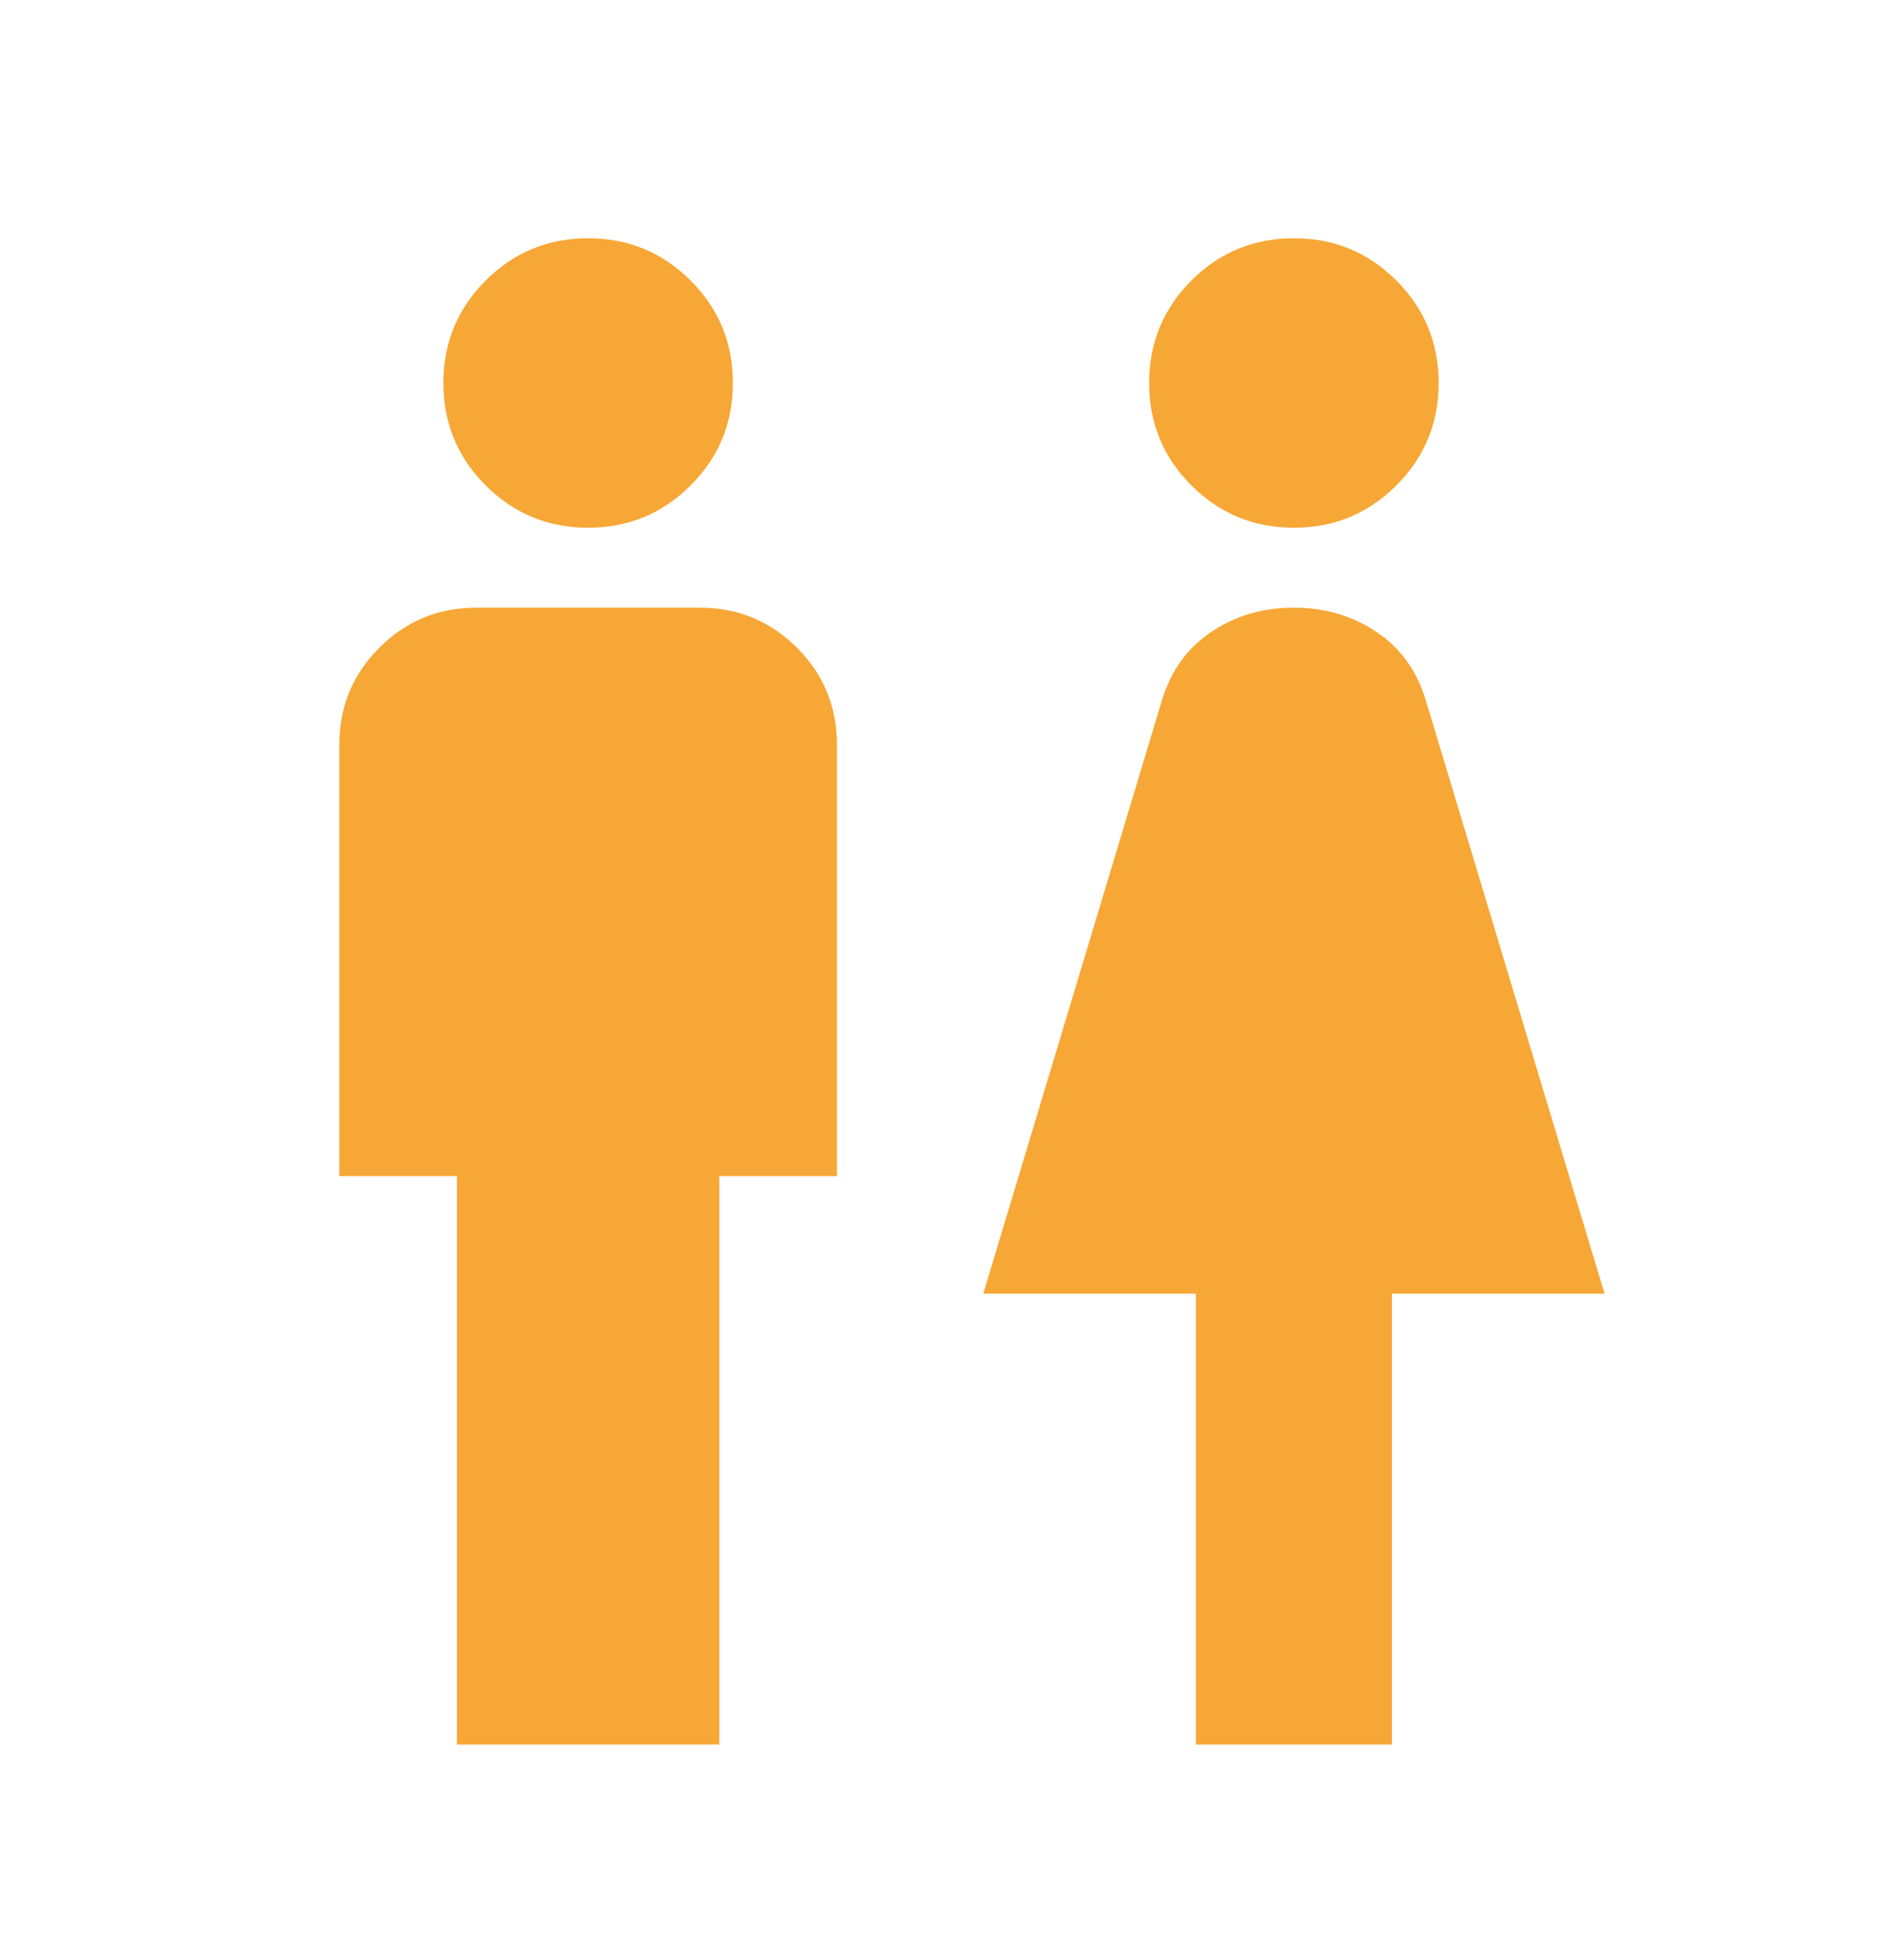 <svg width="24" height="25" viewBox="0 0 24 25" fill="none" xmlns="http://www.w3.org/2000/svg">
<path d="M5.827 22.25V15H4.327V9.5C4.327 9.014 4.497 8.601 4.838 8.261C5.178 7.92 5.591 7.75 6.077 7.75H8.923C9.409 7.75 9.822 7.92 10.163 8.261C10.503 8.601 10.673 9.014 10.673 9.5V15H9.173V22.25H5.827ZM7.5 6.731C6.989 6.731 6.553 6.551 6.193 6.191C5.834 5.832 5.654 5.396 5.654 4.885C5.654 4.373 5.834 3.938 6.193 3.578C6.553 3.218 6.989 3.039 7.5 3.039C8.012 3.039 8.447 3.218 8.807 3.578C9.167 3.938 9.346 4.373 9.346 4.885C9.346 5.396 9.167 5.832 8.807 6.191C8.447 6.551 8.012 6.731 7.5 6.731ZM15.25 22.25V16.5H12.539L14.819 8.927C14.934 8.551 15.144 8.261 15.451 8.057C15.758 7.852 16.108 7.75 16.5 7.75C16.892 7.75 17.242 7.852 17.549 8.057C17.856 8.261 18.067 8.551 18.181 8.927L20.462 16.5H17.75V22.25H15.25ZM16.5 6.731C15.989 6.731 15.553 6.551 15.193 6.191C14.834 5.832 14.654 5.396 14.654 4.885C14.654 4.373 14.834 3.938 15.193 3.578C15.553 3.218 15.989 3.039 16.5 3.039C17.012 3.039 17.447 3.218 17.807 3.578C18.167 3.938 18.346 4.373 18.346 4.885C18.346 5.396 18.167 5.832 17.807 6.191C17.447 6.551 17.012 6.731 16.5 6.731Z" fill="#F7A736"/>
</svg>
